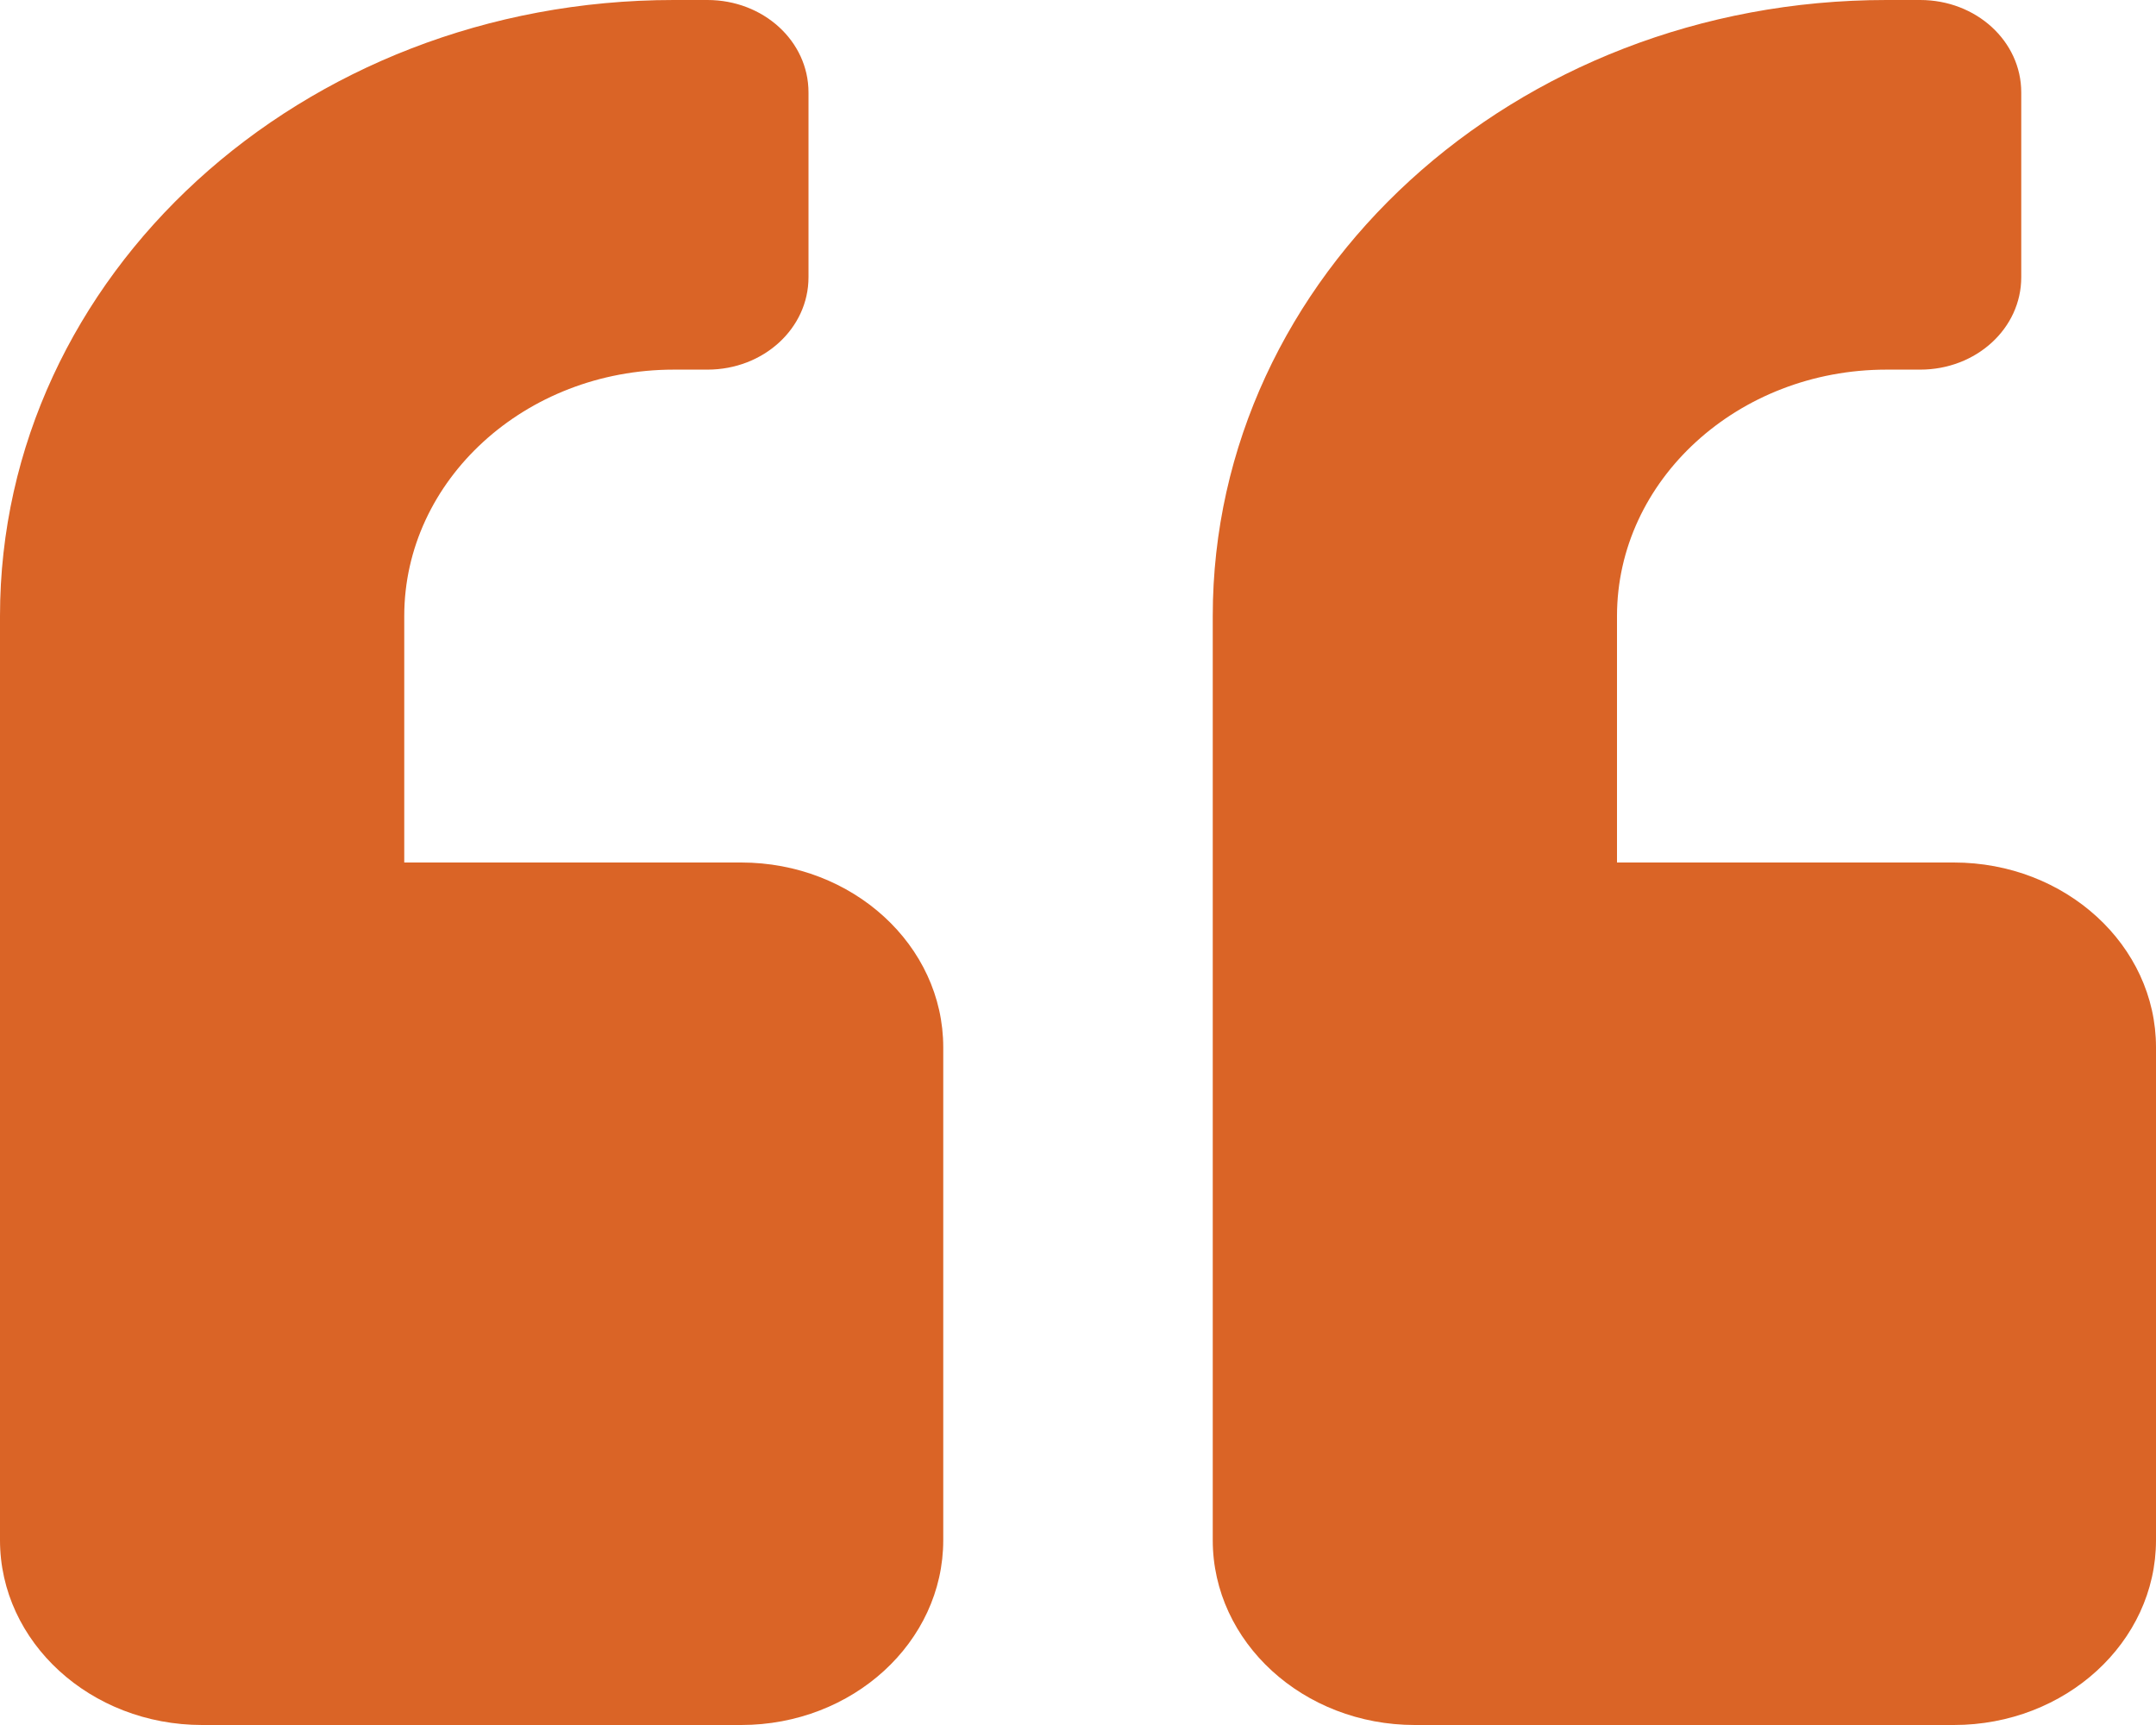 <svg width="50" height="40" viewBox="0 0 50 40" fill="none" xmlns="http://www.w3.org/2000/svg">
<path d="M45.312 20H37.5V14.286C37.5 11.134 40.303 8.571 43.75 8.571H44.531C45.83 8.571 46.875 7.616 46.875 6.429V2.143C46.875 0.955 45.83 0 44.531 0H43.75C35.117 0 28.125 6.393 28.125 14.286V35.714C28.125 38.08 30.225 40 32.812 40H45.312C47.9 40 50 38.08 50 35.714V24.286C50 21.92 47.9 20 45.312 20ZM17.188 20H9.375V14.286C9.375 11.134 12.178 8.571 15.625 8.571H16.406C17.705 8.571 18.75 7.616 18.75 6.429V2.143C18.75 0.955 17.705 0 16.406 0H15.625C6.992 0 0 6.393 0 14.286V35.714C0 38.08 2.1 40 4.688 40H17.188C19.775 40 21.875 38.08 21.875 35.714V24.286C21.875 21.92 19.775 20 17.188 20Z" fill="#DA6426"/>
</svg>
